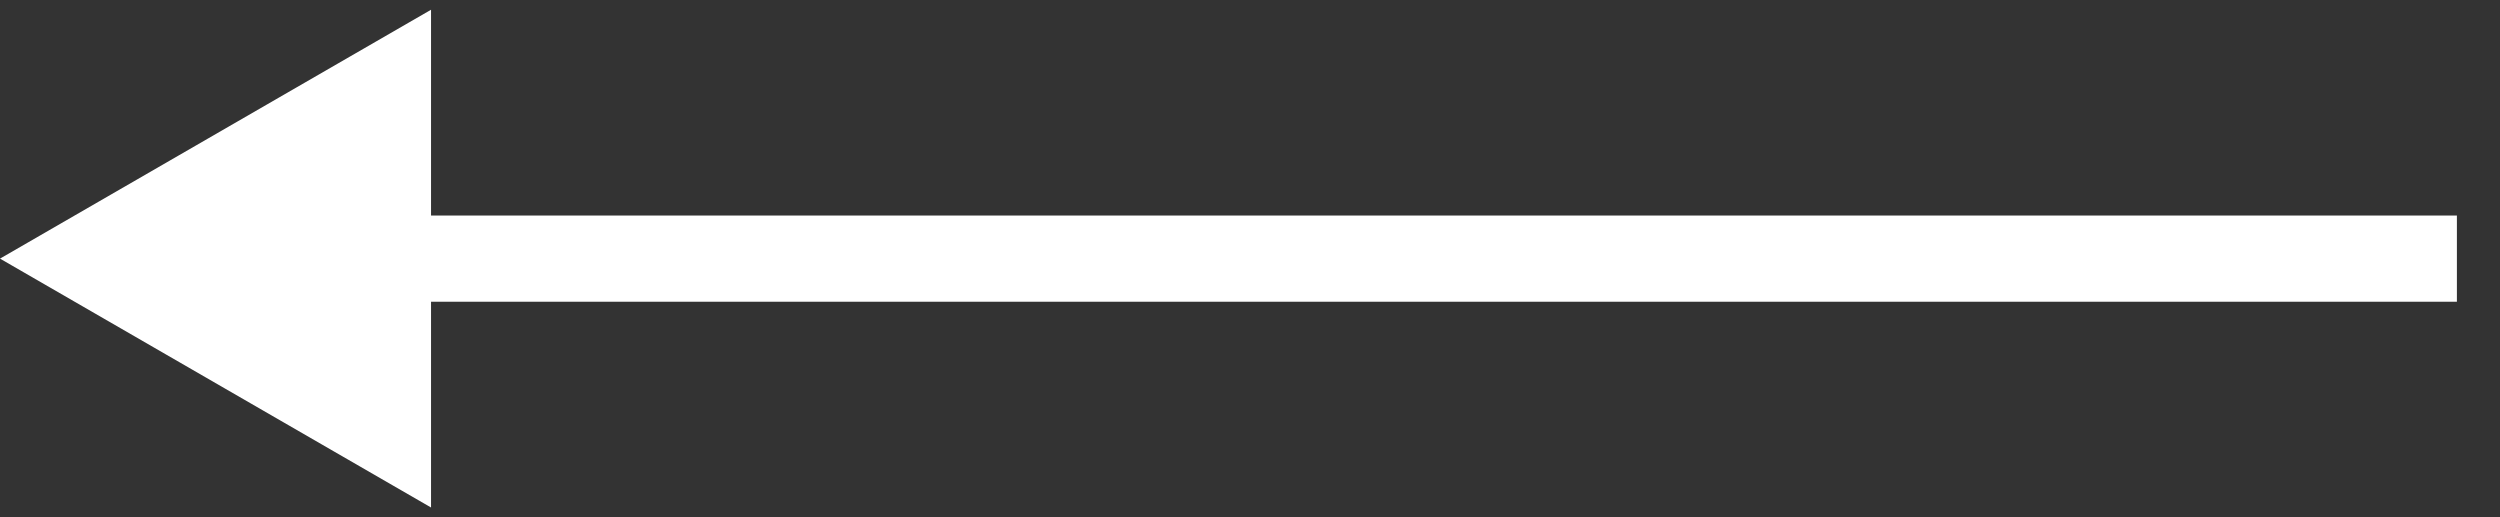 <svg xmlns="http://www.w3.org/2000/svg" width="29" height="6" viewBox="0 0 29 6" fill="none">
<rect x="0" y="0" width="29" height="6" fill="#333333" stroke="none"/>
<path d="M28 3.5H28.5V2.5H28V3.5ZM0 3L5 5.887V0.113L0 3ZM28 2.5L4.5 2.5V3.5L28 3.5V2.5Z" fill="white"/>
</svg>